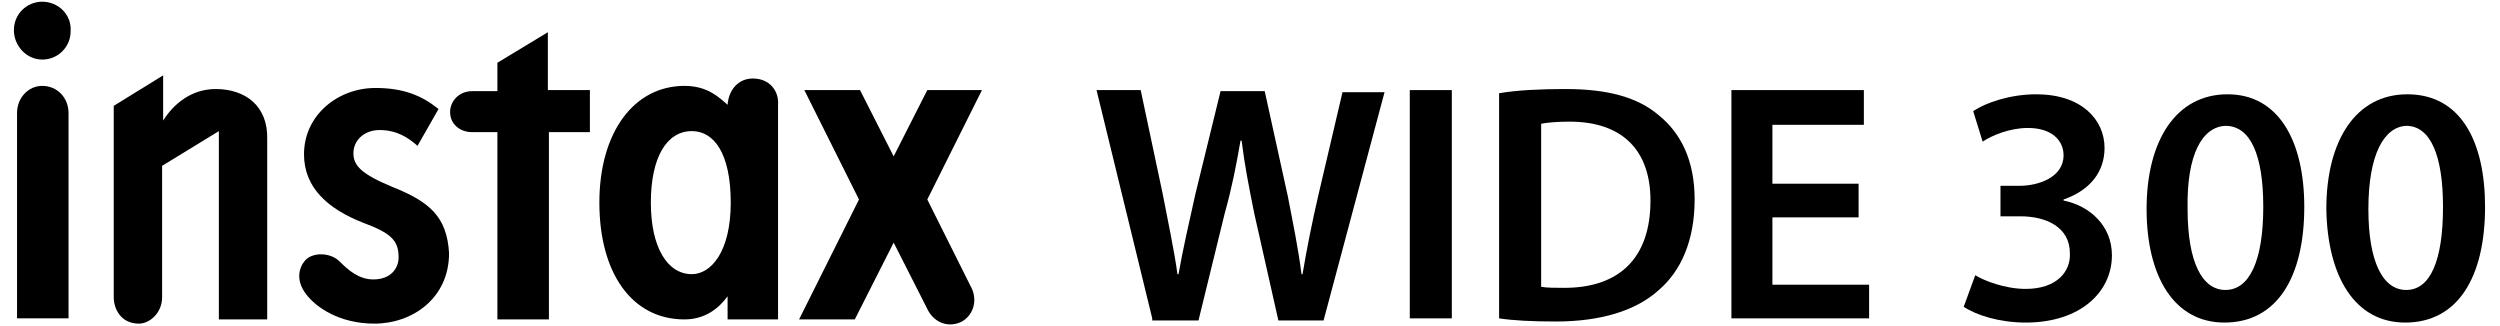 <?xml version="1.0" encoding="UTF-8"?>
<svg xmlns="http://www.w3.org/2000/svg" xmlns:xlink="http://www.w3.org/1999/xlink" width="360px" height="47px" viewBox="0 0 356 47" version="1.1">
<defs>
<clipPath id="clip1">
  <path d="M 14 10 L 37 10 L 37 46.754 L 14 46.754 Z M 14 10 "/>
</clipPath>
<clipPath id="clip2">
  <path d="M 0 0.246 L 9 0.246 L 9 9 L 0 9 Z M 0 0.246 "/>
</clipPath>
<clipPath id="clip3">
  <path d="M 41 12 L 63 12 L 63 46.754 L 41 46.754 Z M 41 12 "/>
</clipPath>
<clipPath id="clip4">
  <path d="M 113 12 L 140 12 L 140 46.754 L 113 46.754 Z M 113 12 "/>
</clipPath>
<clipPath id="clip5">
  <path d="M 155 12 L 198 12 L 198 46.754 L 155 46.754 Z M 155 12 "/>
</clipPath>
<clipPath id="clip6">
  <path d="M 213 12 L 243 12 L 243 46.754 L 213 46.754 Z M 213 12 "/>
</clipPath>
<clipPath id="clip7">
  <path d="M 280 13 L 303 13 L 303 46.754 L 280 46.754 Z M 280 13 "/>
</clipPath>
<clipPath id="clip8">
  <path d="M 307 13 L 330 13 L 330 46.754 L 307 46.754 Z M 307 13 "/>
</clipPath>
<clipPath id="clip9">
  <path d="M 332 13 L 356 13 L 356 46.754 L 332 46.754 Z M 332 13 "/>
</clipPath>
</defs>
<g id="surface1">
<g clip-path="url(#clip1)" clip-rule="nonzero">
<path style=" stroke:none;fill-rule:nonzero;fill:rgb(0%,0%,0%);fill-opacity:1;" d="M 29.062 12.82 C 25.578 12.82 23.008 14.941 21.492 17.363 L 21.492 10.852 L 14.379 15.242 L 14.379 42.812 C 14.379 44.328 15.289 46.602 18.012 46.602 C 19.527 46.602 21.344 45.086 21.344 42.812 L 21.344 23.879 L 29.516 18.879 L 29.516 45.996 L 36.477 45.996 L 36.477 20.09 C 36.629 15.242 33.301 12.82 29.062 12.82 "/>
</g>
<path style=" stroke:none;fill-rule:nonzero;fill:rgb(0%,0%,0%);fill-opacity:1;" d="M 4.086 12.367 C 2.117 12.367 0.453 14.031 0.453 16.305 L 0.453 45.844 L 7.871 45.844 L 7.871 16.305 C 7.871 14.031 6.207 12.367 4.086 12.367 "/>
<g clip-path="url(#clip2)" clip-rule="nonzero">
<path style=" stroke:none;fill-rule:nonzero;fill:rgb(0%,0%,0%);fill-opacity:1;" d="M 4.086 8.578 C 6.355 8.578 8.172 6.762 8.172 4.488 C 8.324 2.066 6.355 0.246 4.086 0.246 C 1.816 0.246 0 2.066 0 4.336 C 0 6.609 1.816 8.578 4.086 8.578 "/>
</g>
<g clip-path="url(#clip3)" clip-rule="nonzero">
<path style=" stroke:none;fill-rule:nonzero;fill:rgb(0%,0%,0%);fill-opacity:1;" d="M 54.488 26.91 C 50.102 25.09 48.891 23.879 48.891 22.062 C 48.891 20.242 50.402 18.727 52.672 18.727 C 55.094 18.727 56.762 19.789 58.121 21 L 61.148 15.699 C 58.879 13.879 56.305 12.668 52.066 12.668 C 46.617 12.668 41.777 16.609 41.777 22.211 C 41.777 27.059 45.258 30.09 50.25 32.059 C 54.34 33.574 55.398 34.633 55.398 37.059 C 55.398 38.723 54.188 40.238 51.766 40.238 C 49.645 40.238 48.133 38.875 46.922 37.664 C 45.559 36.301 42.988 36.301 41.926 37.512 C 41.02 38.574 40.566 40.391 42.078 42.359 C 43.441 44.176 46.77 46.602 51.918 46.602 C 57.367 46.602 62.664 42.965 62.664 36.453 C 62.359 31.148 59.789 29.027 54.488 26.91 "/>
</g>
<path style=" stroke:none;fill-rule:nonzero;fill:rgb(0%,0%,0%);fill-opacity:1;" d="M 76.891 12.973 L 76.891 4.641 L 69.625 9.035 L 69.625 13.125 L 65.992 13.125 C 64.176 13.125 62.816 14.488 62.816 16.152 C 62.816 17.82 64.176 19.031 65.992 19.031 L 69.625 19.031 L 69.625 45.996 L 77.043 45.996 L 77.043 19.031 L 82.945 19.031 L 82.945 12.973 Z M 76.891 12.973 "/>
<path style=" stroke:none;fill-rule:nonzero;fill:rgb(0%,0%,0%);fill-opacity:1;" d="M 106.406 11.305 C 104.289 11.305 102.926 12.973 102.773 15.094 C 101.562 14.031 99.898 12.367 96.566 12.367 C 89.301 12.367 84.309 19.031 84.309 29.18 C 84.309 39.328 89 45.996 96.566 45.996 C 99.594 45.996 101.562 44.328 102.773 42.664 L 102.773 45.996 L 110.039 45.996 L 110.039 15.094 C 110.191 13.273 108.98 11.305 106.406 11.305 M 97.629 39.48 C 94.145 39.48 91.723 35.695 91.723 29.18 C 91.723 22.668 93.996 18.879 97.629 18.879 C 100.805 18.879 103.227 22.062 103.227 29.18 C 103.227 36.301 100.352 39.48 97.629 39.48 "/>
<g clip-path="url(#clip4)" clip-rule="nonzero">
<path style=" stroke:none;fill-rule:nonzero;fill:rgb(0%,0%,0%);fill-opacity:1;" d="M 131.531 28.727 L 139.402 12.973 L 131.531 12.973 L 126.688 22.516 L 121.844 12.973 L 113.824 12.973 L 121.695 28.727 L 113.066 45.996 L 121.09 45.996 L 126.688 34.938 L 131.684 44.785 C 132.742 46.602 134.711 47.207 136.527 46.297 C 138.344 45.238 138.797 42.965 137.738 41.148 Z M 131.531 28.727 "/>
</g>
<g clip-path="url(#clip5)" clip-rule="nonzero">
<path style=" stroke:none;fill-rule:nonzero;fill:rgb(0%,0%,0%);fill-opacity:1;" d="M 163.922 45.844 L 155.902 12.973 L 162.258 12.973 L 165.438 27.969 C 166.195 31.906 167.102 36.148 167.555 39.48 L 167.707 39.48 C 168.312 35.996 169.223 32.059 170.129 27.969 L 173.762 13.125 L 180.117 13.125 L 183.449 28.273 C 184.207 32.211 184.961 35.848 185.418 39.48 L 185.566 39.48 C 186.172 35.848 186.93 32.059 187.84 28.121 L 191.32 13.273 L 197.375 13.273 L 188.594 46.148 L 182.086 46.148 L 178.605 30.695 C 177.848 26.91 177.242 23.879 176.789 20.242 L 176.637 20.242 C 176.031 23.727 175.426 26.91 174.367 30.695 L 170.582 46.148 L 163.922 46.148 Z M 163.922 45.844 "/>
</g>
<path style=" stroke:none;fill-rule:nonzero;fill:rgb(0%,0%,0%);fill-opacity:1;" d="M 201.008 12.973 L 207.062 12.973 L 207.062 45.844 L 201.008 45.844 Z M 201.008 12.973 "/>
<g clip-path="url(#clip6)" clip-rule="nonzero">
<path style=" stroke:none;fill-rule:nonzero;fill:rgb(0%,0%,0%);fill-opacity:1;" d="M 213.871 13.426 C 216.445 12.973 219.926 12.82 223.406 12.82 C 229.613 12.82 233.852 14.031 236.879 16.609 C 240.059 19.184 242.027 23.121 242.027 28.727 C 242.027 34.633 240.059 39.027 236.879 41.754 C 233.551 44.785 228.402 46.297 222.047 46.297 C 218.566 46.297 215.84 46.148 213.871 45.844 Z M 219.926 41.301 C 220.684 41.449 222.047 41.449 223.258 41.449 C 231.129 41.449 235.668 37.211 235.668 28.879 C 235.668 21.605 231.582 17.516 224.012 17.516 C 222.047 17.516 220.684 17.668 219.926 17.82 Z M 219.926 41.301 "/>
</g>
<path style=" stroke:none;fill-rule:nonzero;fill:rgb(0%,0%,0%);fill-opacity:1;" d="M 265.637 31.301 L 253.227 31.301 L 253.227 40.996 L 267.152 40.996 L 267.152 45.844 L 247.324 45.844 L 247.324 12.973 L 266.395 12.973 L 266.395 17.973 L 253.227 17.973 L 253.227 26.453 L 265.637 26.453 Z M 265.637 31.301 "/>
<g clip-path="url(#clip7)" clip-rule="nonzero">
<path style=" stroke:none;fill-rule:nonzero;fill:rgb(0%,0%,0%);fill-opacity:1;" d="M 282.438 39.633 C 283.648 40.391 286.676 41.602 289.703 41.602 C 294.246 41.602 296.211 39.027 296.062 36.453 C 296.062 32.664 292.578 31.148 288.949 31.148 L 286.07 31.148 L 286.07 26.758 L 288.797 26.758 C 291.52 26.758 295.152 25.547 295.152 22.363 C 295.152 20.242 293.488 18.426 290.008 18.426 C 287.434 18.426 284.859 19.484 283.5 20.395 L 282.137 16 C 283.953 14.789 287.434 13.578 291.219 13.578 C 297.727 13.578 301.055 17.215 301.055 21.305 C 301.055 24.637 299.09 27.363 295.152 28.727 L 295.152 28.879 C 298.938 29.637 302.117 32.512 302.117 36.754 C 302.117 42.059 297.574 46.449 289.703 46.449 C 285.922 46.449 282.59 45.391 280.773 44.176 Z M 282.438 39.633 "/>
</g>
<g clip-path="url(#clip8)" clip-rule="nonzero">
<path style=" stroke:none;fill-rule:nonzero;fill:rgb(0%,0%,0%);fill-opacity:1;" d="M 329.816 29.785 C 329.816 39.938 325.879 46.449 318.312 46.449 C 311.047 46.449 307.109 39.785 307.109 30.09 C 307.109 20.242 311.348 13.578 318.766 13.578 C 326.184 13.578 329.816 20.395 329.816 29.785 M 313.012 30.09 C 313.012 37.816 315.133 41.754 318.461 41.754 C 321.945 41.754 323.91 37.512 323.91 29.785 C 323.91 22.363 322.094 18.121 318.461 18.121 C 315.133 18.273 312.863 22.211 313.012 30.09 "/>
</g>
<g clip-path="url(#clip9)" clip-rule="nonzero">
<path style=" stroke:none;fill-rule:nonzero;fill:rgb(0%,0%,0%);fill-opacity:1;" d="M 355.848 29.785 C 355.848 39.938 351.914 46.449 344.344 46.449 C 337.078 46.449 333.145 39.785 332.992 30.09 C 332.992 20.242 337.23 13.578 344.648 13.578 C 352.367 13.578 355.848 20.395 355.848 29.785 M 339.047 30.09 C 339.047 37.816 341.168 41.754 344.496 41.754 C 347.977 41.754 349.793 37.512 349.793 29.785 C 349.793 22.363 347.977 18.121 344.496 18.121 C 341.316 18.273 339.047 22.211 339.047 30.09 "/>
</g>
</g>
</svg>
